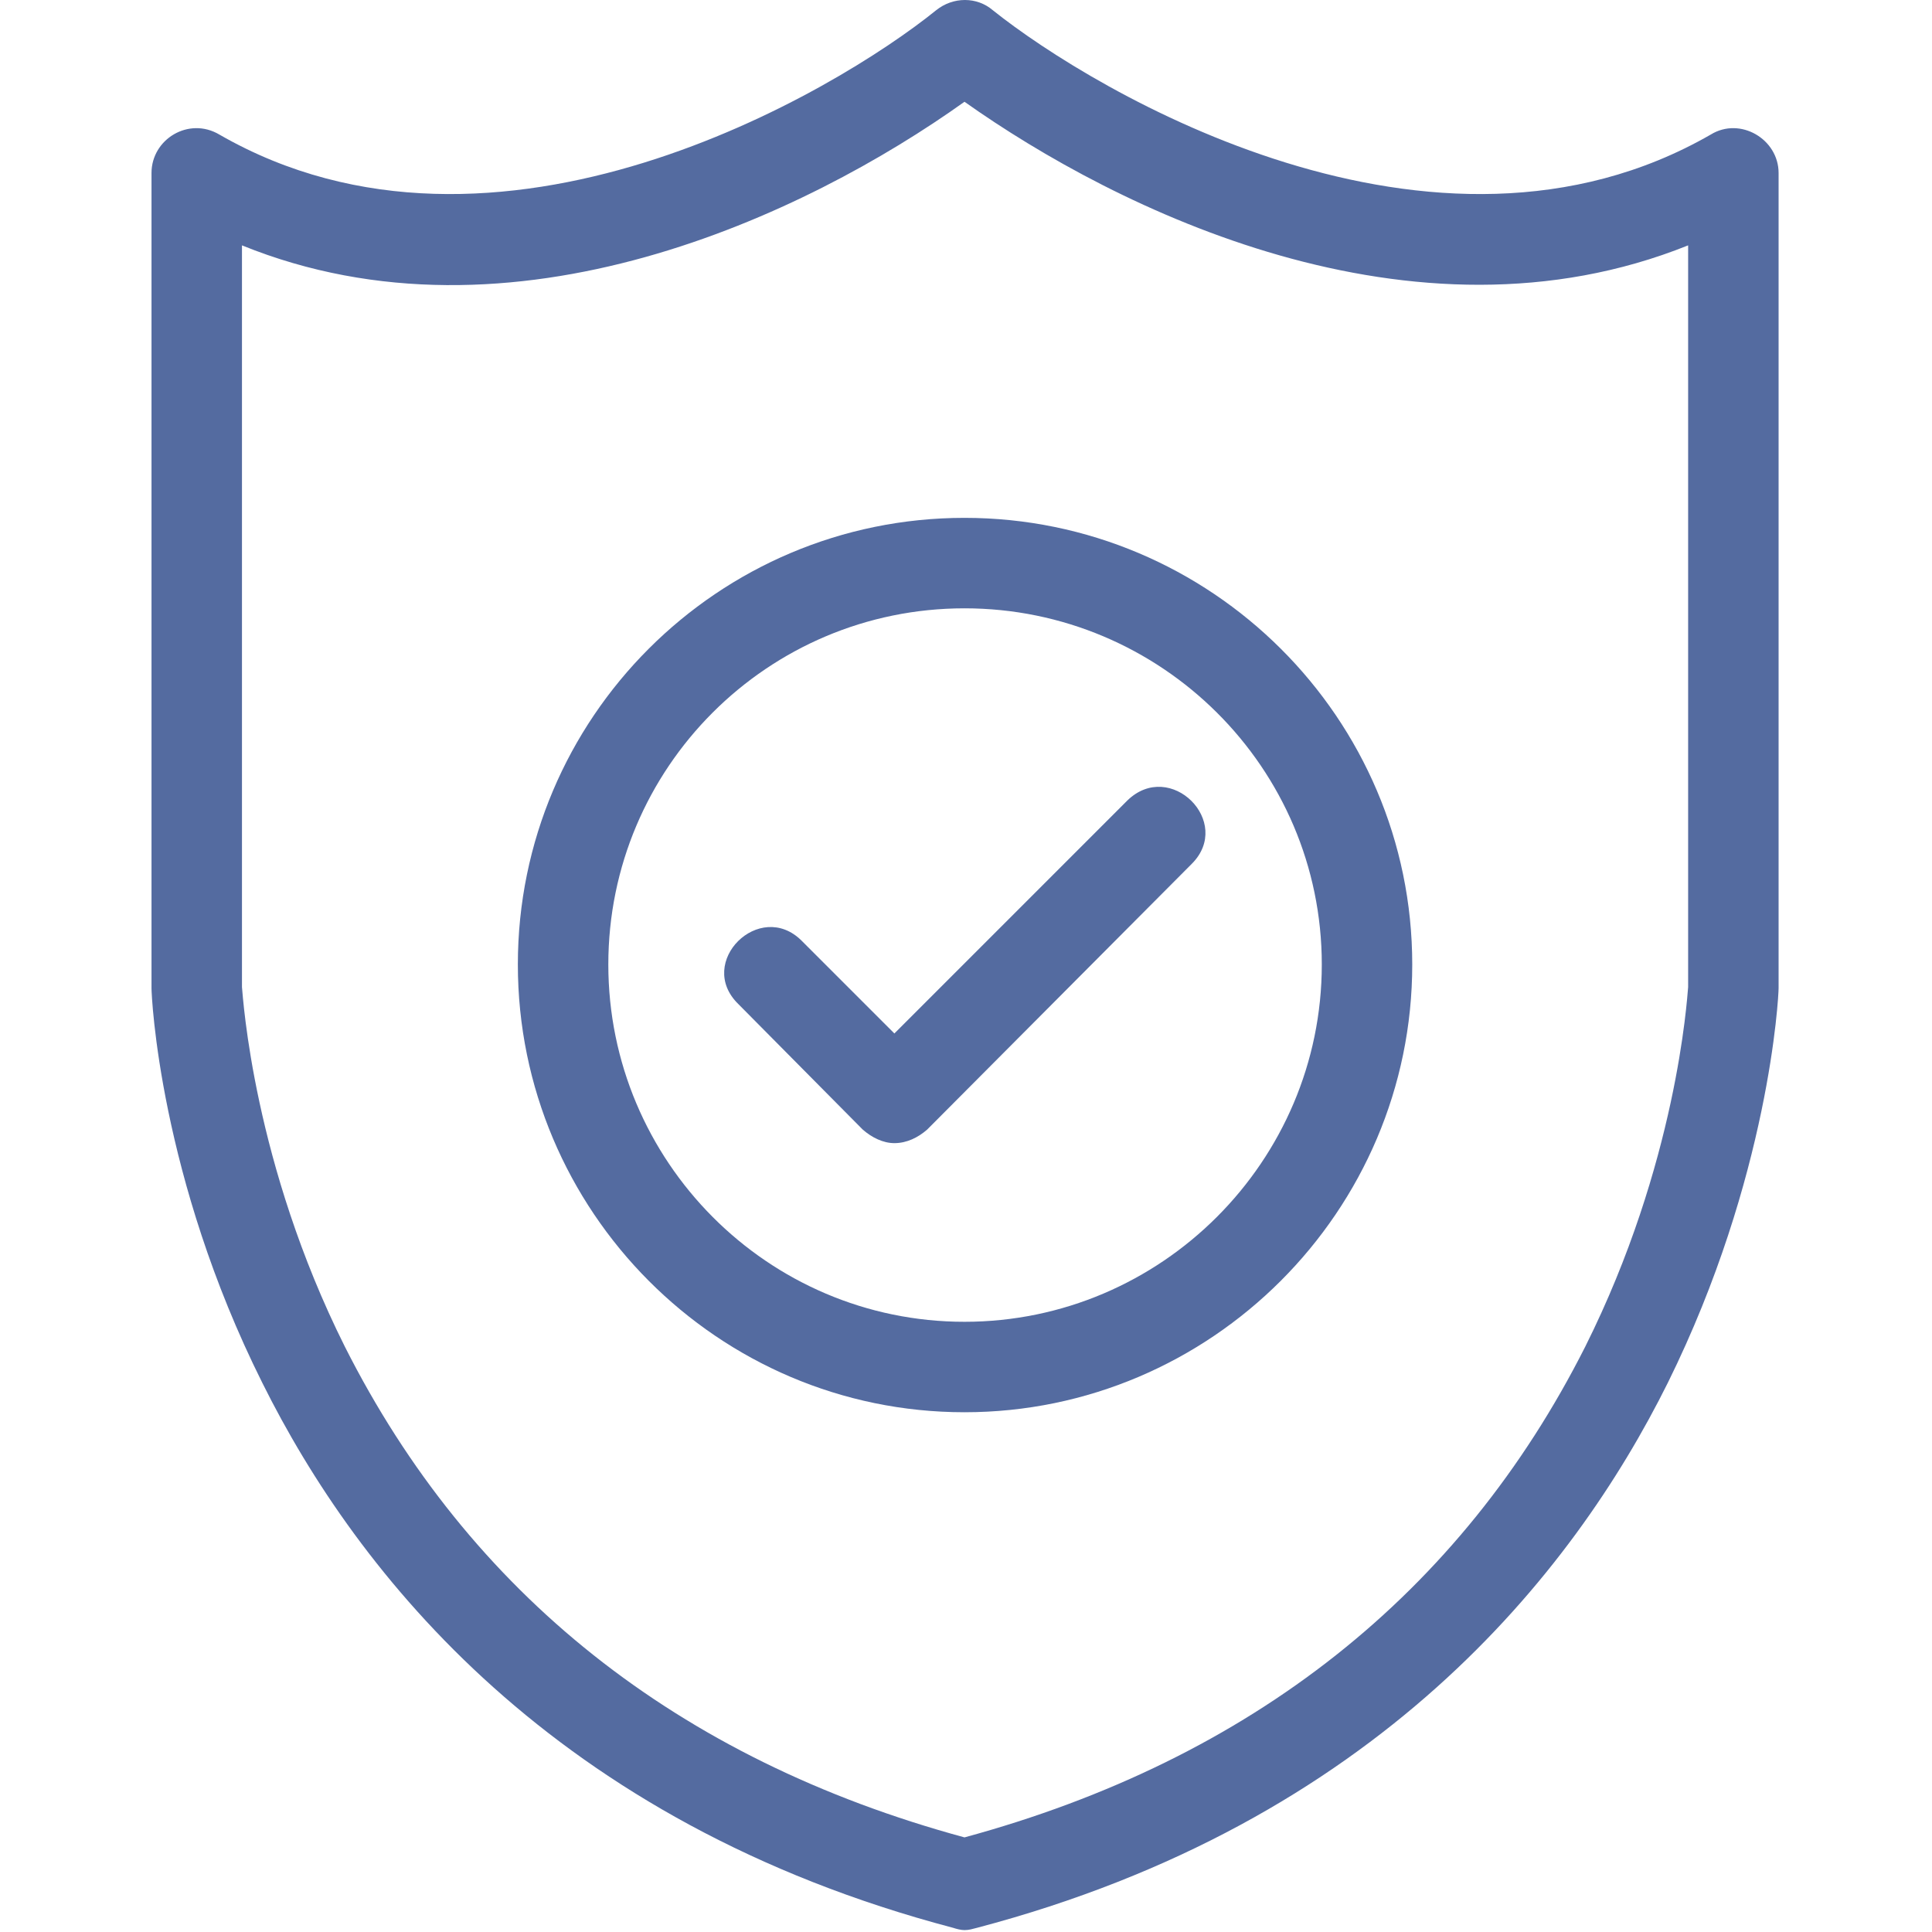 <svg xmlns="http://www.w3.org/2000/svg" width="164" height="164" viewBox="0 0 164 164" fill="none"><g clip-path="url(#clip0_2604_26)"><path fill-rule="evenodd" clip-rule="evenodd" d="M75.921 97.037C74.961 97.037 74.001 96.557 73.233 95.885L62.675 85.231C59.028 81.68 64.499 76.305 68.05 79.856L75.921 87.727L95.693 67.954C99.34 64.403 104.715 69.778 101.164 73.329L78.704 95.885C77.936 96.557 76.977 97.037 75.921 97.037ZM81.872 163.839C81.584 163.839 81.2 163.743 80.912 163.647C47.031 154.721 30.33 133.605 22.268 117.385C13.533 99.916 12.861 84.559 12.861 83.887V14.685C12.861 11.806 16.029 9.886 18.62 11.422C42.136 24.955 70.93 7.774 79.472 0.864C80.912 -0.288 82.927 -0.288 84.271 0.864C92.909 7.774 121.704 24.955 145.219 11.422C147.715 9.886 150.978 11.806 150.978 14.685V83.887C150.978 84.559 150.21 99.916 141.572 117.385C133.509 133.605 116.809 154.721 82.927 163.647C82.544 163.743 82.256 163.839 81.872 163.839ZM20.54 83.791C20.636 84.751 21.5 98.764 29.274 114.313C39.832 135.237 57.493 149.346 81.872 155.969C106.251 149.346 124.007 135.237 134.565 114.313C142.34 98.764 143.203 84.847 143.299 83.791V20.828C119.88 30.234 94.733 17.756 81.872 8.638C68.434 18.236 43.479 30.138 20.54 20.828V83.791ZM81.872 119.88C60.948 119.88 43.959 102.796 43.959 81.872C43.959 60.948 60.948 43.959 81.872 43.959C102.796 43.959 119.88 60.948 119.88 81.872C119.88 102.796 102.796 119.88 81.872 119.88ZM81.872 51.638C65.171 51.638 51.638 65.171 51.638 81.872C51.638 98.572 65.171 112.202 81.872 112.202C98.572 112.202 112.202 98.572 112.202 81.872C112.202 65.171 98.572 51.638 81.872 51.638Z" fill="#546BA0"></path></g><defs><clipPath id="clip0_2604_26"><rect width="163.839" height="163.839" fill="white"></rect></clipPath></defs></svg>